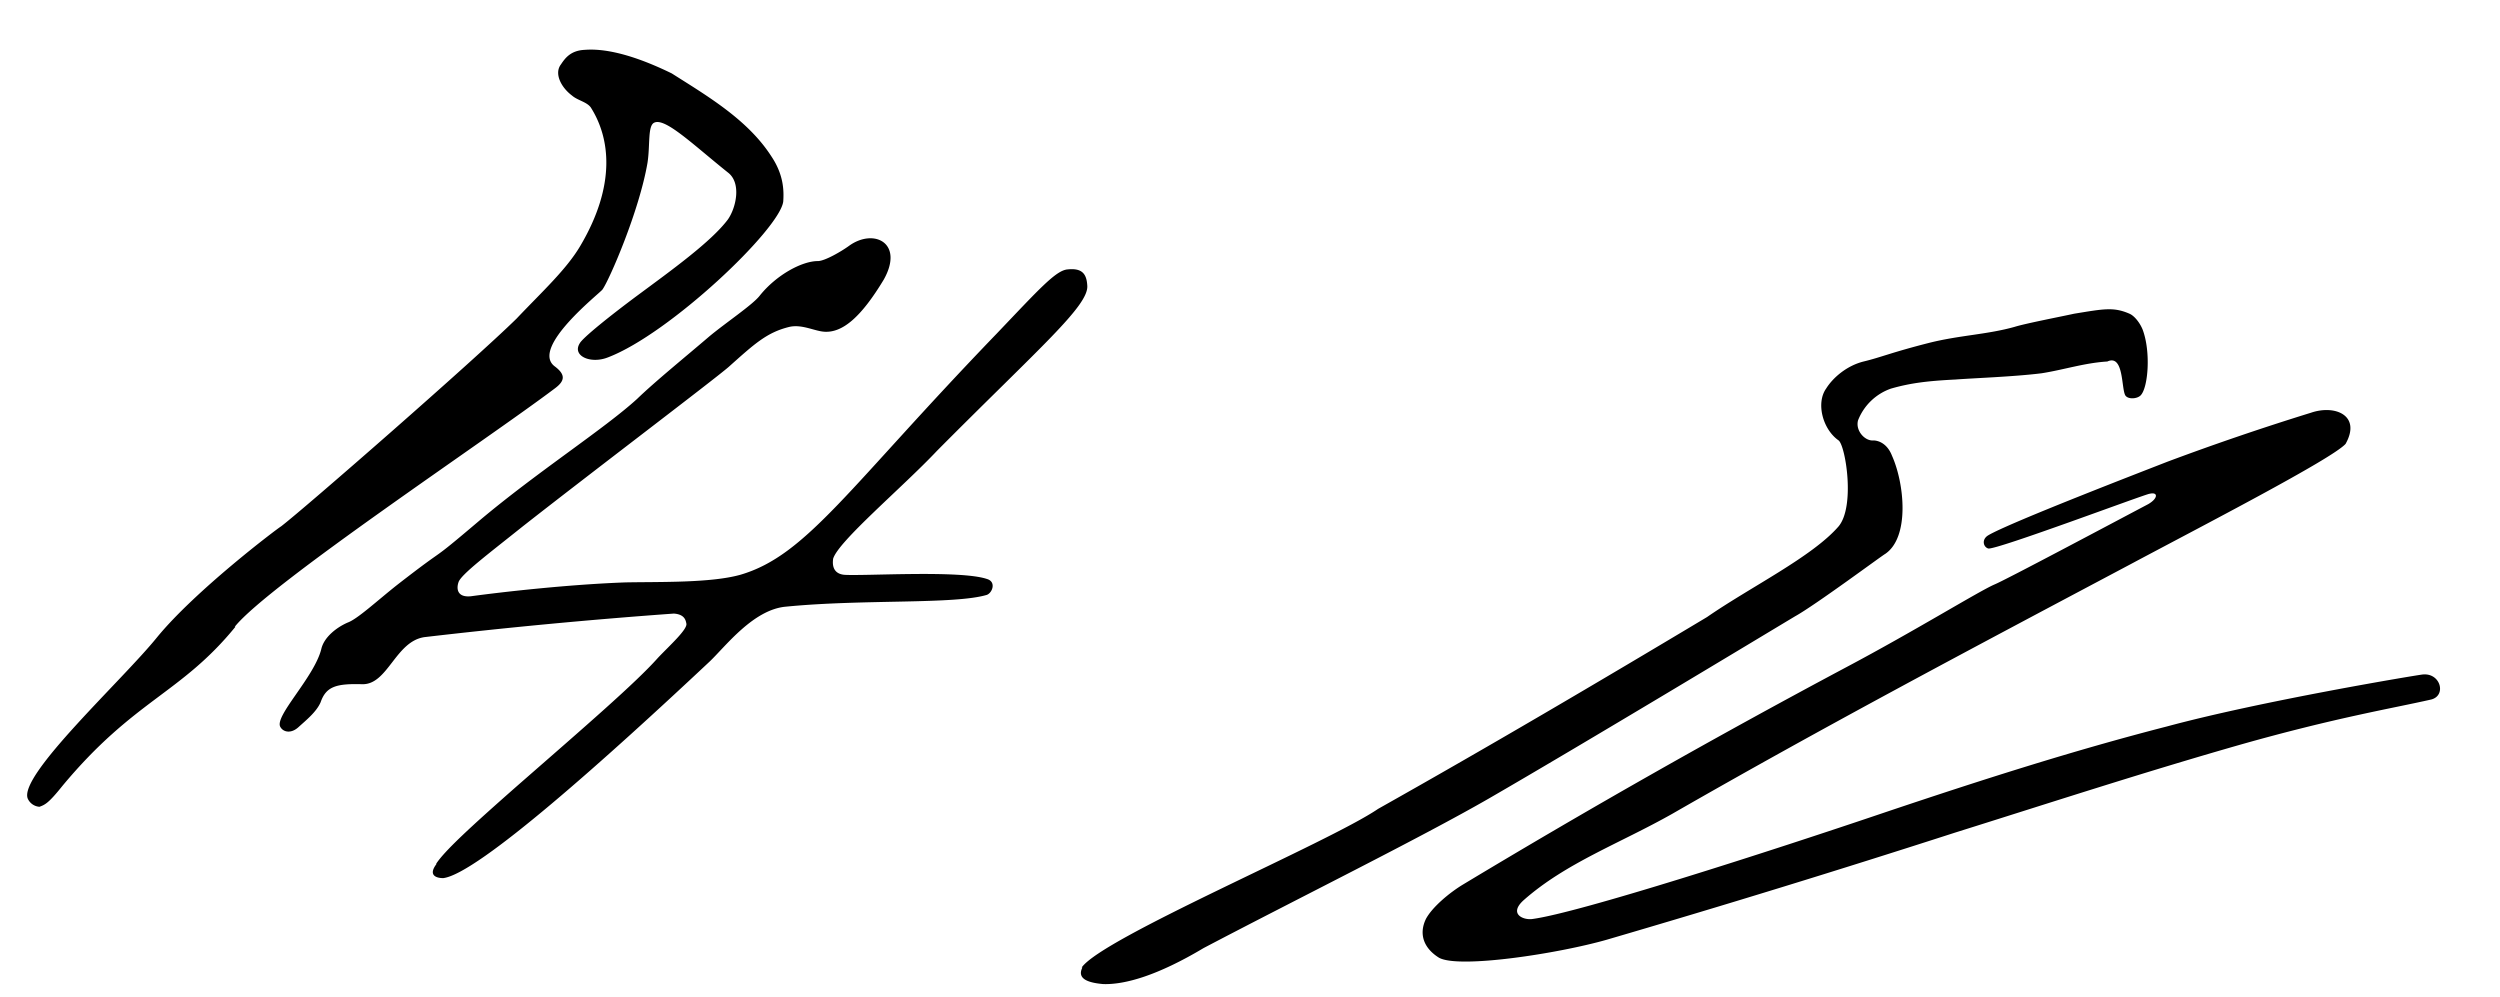 <svg xmlns="http://www.w3.org/2000/svg" width="361" height="144">
  <path d="M156.2 139.7c3-4.3 35.6-18 42.8-22.9 16-9 31.8-18.3 47.5-27.7 6.2-4.3 15.2-8.7 19-13.1 2.4-2.9 1-11.6 0-12.4-2.3-1.6-3.3-5.4-1.8-7.5 1-1.6 3-3.3 5.4-3.9 2.5-.6 4-1.3 9.5-2.7 4.4-1.1 8.4-1.2 12.3-2.3 1.6-.5 6.8-1.5 8.6-1.9 4.3-.7 5.7-1 8 0 .7.3 1.5 1.3 1.9 2.3 1.2 3.2.8 8.4-.3 9.5-.5.5-1.8.6-2.2 0-.6-1-.2-6-2.6-4.9-3.3.2-6.3 1.2-9.5 1.7-4 .5-9.8.7-12.4.9-4 .2-6.5.5-9.3 1.3a7.9 7.9 0 0 0-4.8 4.6c-.4 1.5 1 3 2.2 2.9.7 0 2 .4 2.7 2.2 1.8 4 2.6 11.8-1 14.2-.4.2-10.1 7.4-13 9-4.5 2.7-30.7 18.5-44.2 26.3-9.9 5.7-27.5 14.4-41.2 21.6-6.7 4-11.4 5.3-14.5 5.2-2.3-.2-3.8-.8-3-2.4zm51.6-1.4c-2.1-1.3-3-3.3-1.9-5.6.9-1.7 3.4-3.8 5.4-5a1214 1214 0 0 1 55.2-31.3c10-5.3 19.2-11 21.5-12 1.5-.6 16.9-8.8 22.2-11.6 1.4-.8 1.5-1.8.2-1.5-.5 0-22.3 8.2-23.3 7.9-.7-.2-1-1.3 0-1.9 3-1.8 23-9.5 25.8-10.6a380 380 0 0 1 20.8-7.1c3.5-1.2 7.3.4 5 4.5-2 2.2-20.8 11.9-31.1 17.4-22.6 12-44 23.3-66.1 36-7.6 4.3-15.4 7.1-21.5 12.5-2.2 2 0 2.9 1.3 2.7 6.7-.9 33.8-9.6 51.2-15.5 13.7-4.6 26.8-8.8 40.4-12.3 13.7-3.7 36-7.4 36.9-7.5 2.6-.3 3.5 3 1.3 3.6-5.7 1.3-13.7 2.6-27.5 6.5-14 4-27.5 8.4-41.2 12.7a1898 1898 0 0 1-50.4 15.5c-7 2-21.3 4.2-24.2 2.6zM63 124.7c1.2-1.8 4.6-5 12-11.5 9.5-8.3 16.8-14.6 20-18.2 1.6-1.7 4.4-4.2 4.1-5-.1-.6-.4-1.3-1.8-1.4a822 822 0 0 0-36 3.4c-4.2.6-5.3 6.9-9 6.8-3.7-.1-5.2.3-6 2.6-.6 1.4-2.1 2.6-3.2 3.6s-2.2.7-2.6 0c-1-1.5 4.9-7.2 5.9-11.3.4-1.7 2.2-3.1 3.8-3.8 1.4-.5 4.2-3.1 7.1-5.4 8.1-6.3 4-2.6 11.9-9.3 8.3-7 18.1-13.3 22.8-17.6 2.7-2.6 6.9-6 10.4-9 2.4-2 6.3-4.6 7.3-5.9 2.4-3 6.1-5 8.4-5 1 0 3.4-1.4 4.5-2.2 3.6-2.6 8-.4 5 4.9-3.2 5.3-5.9 7.7-8.6 7.5-1.4-.1-3.2-1.1-5-.7-3.3.8-5.1 2.5-8.8 5.8-2.2 1.9-19.5 15-29.7 23-5 4-9 7-9.3 8.1-.3.9-.2 2.2 1.8 2 4.4-.6 14-1.7 22.3-2 5-.1 12.3.1 16.6-1.1 9.6-2.8 15.6-12.6 37-34.8 6.2-6.5 8.6-9.2 10.3-9.3 2-.2 2.7.6 2.8 2.3.3 2.9-6.9 9-21.7 23.9-5 5.3-14.3 13.1-15 15.6 0 .2-.4 2.1 1.6 2.3 2.9.2 16.7-.7 20.6.6 1.4.4.8 2 0 2.3-4.7 1.4-17.8.6-29 1.7-4.7.4-8.7 5.7-11 7.9C87.9 109.2 69 126.2 64 126.8c-1 0-2.2-.4-1-2zM34 90.5c-7.9 9.7-14.6 10.5-25 23-2 2.5-2.5 2.7-3.3 3a2 2 0 0 1-1.7-1.2C2.7 111.9 17.7 98.2 22.7 92c5.5-6.7 17.1-15.5 17.9-16 3.4-2.6 27.9-24 34-30 3.7-3.9 7.2-7.1 9.2-10.5 5.2-8.8 4.3-15.6 1.5-20-.6-.8-1.9-1-2.7-1.7C81 12.6 80 10.6 81 9.3c.6-.9 1.4-2 3.4-2.1 3.7-.3 8.3 1.3 12.6 3.4 5.2 3.3 11 6.7 14.4 12 1.8 2.7 1.8 5 1.7 6.5-.5 4-16.4 19.1-25.3 22.5-2.5 1-5.2-.2-4.1-2 .4-.8 4.4-4 8.3-6.9 5-3.7 10.7-7.8 13.1-11 1.2-1.7 2-5.3 0-6.8-5-4-9-7.9-10.6-7.2-1 .4-.6 3.2-1 5.8-1.2 7-5.5 16.9-6.5 18.3-.2.4-10.5 8.4-6.9 11.1 1.6 1.2 1.5 2.1 0 3.2-9.8 7.4-41.3 28.3-46.2 34.4z"/>
</svg>
